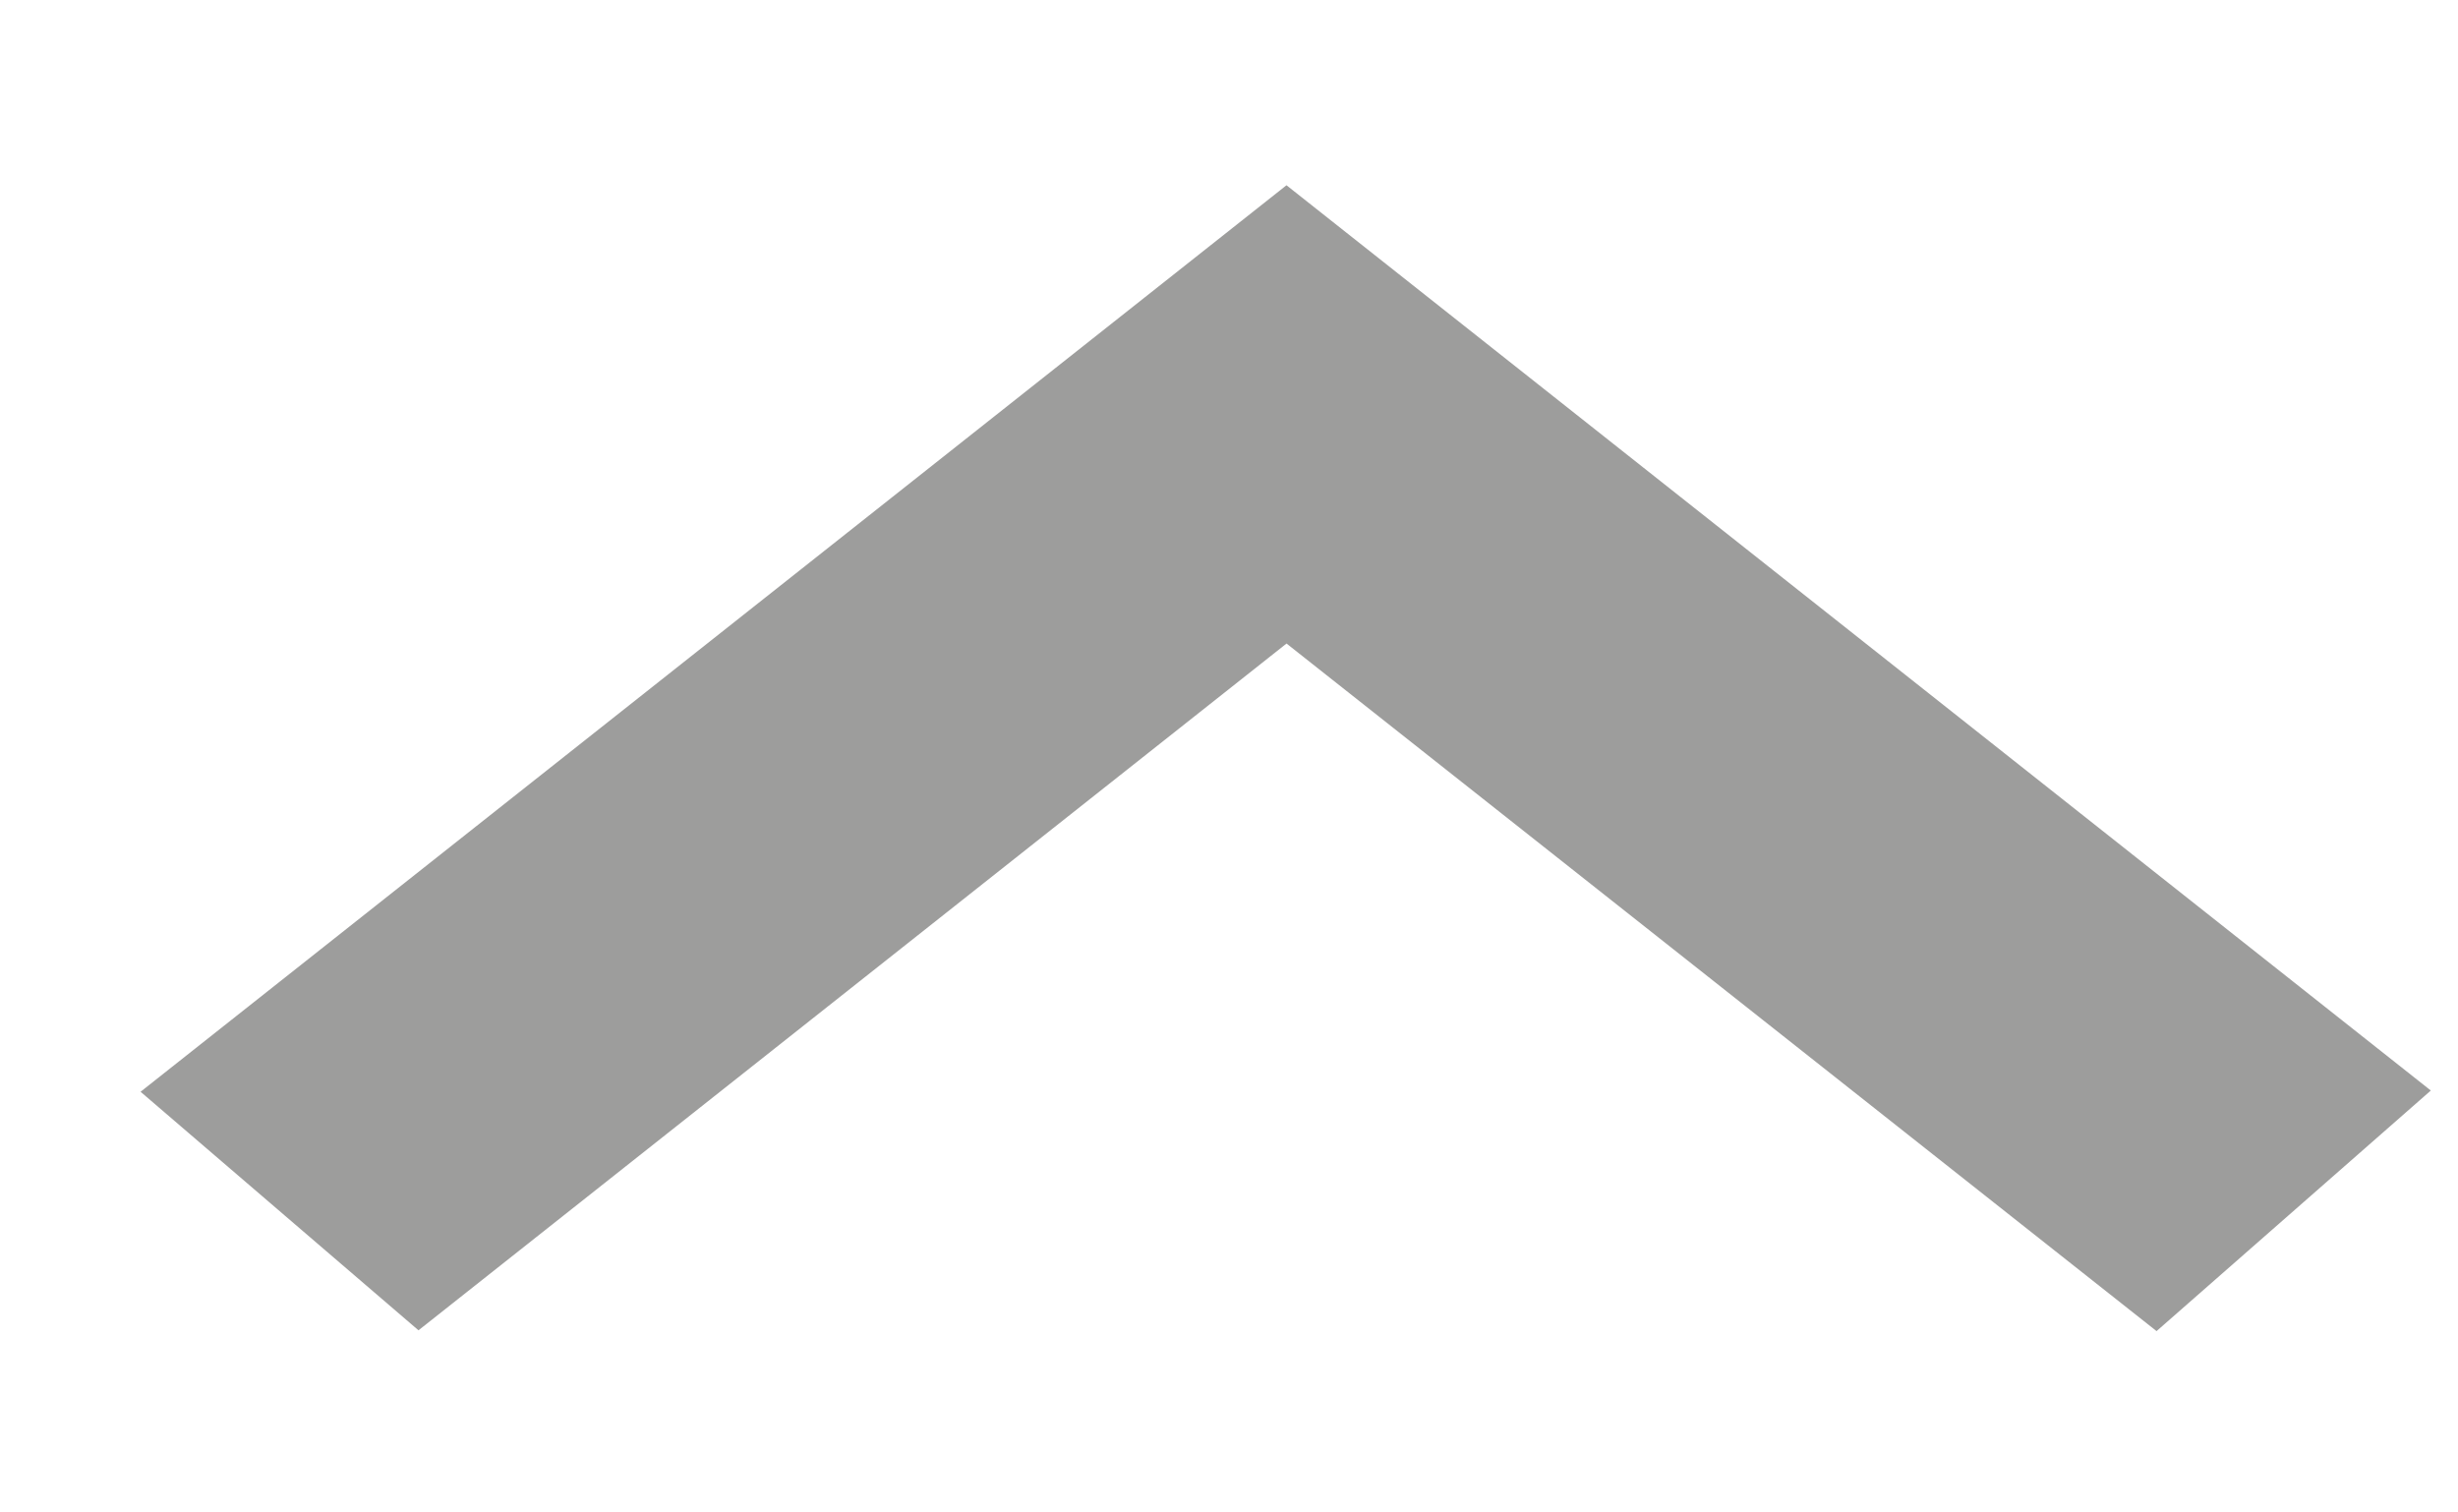 <svg width="13" height="8" viewBox="0 0 13 8" fill="none" xmlns="http://www.w3.org/2000/svg">
<path d="M2.001 5.8L2.234 6L6.804 2.384L11.379 6L11.607 5.8L6.804 2L2.001 5.8Z" fill="#9D9D9C" stroke="#9D9D9C" stroke-width="1.6"/>
</svg>
